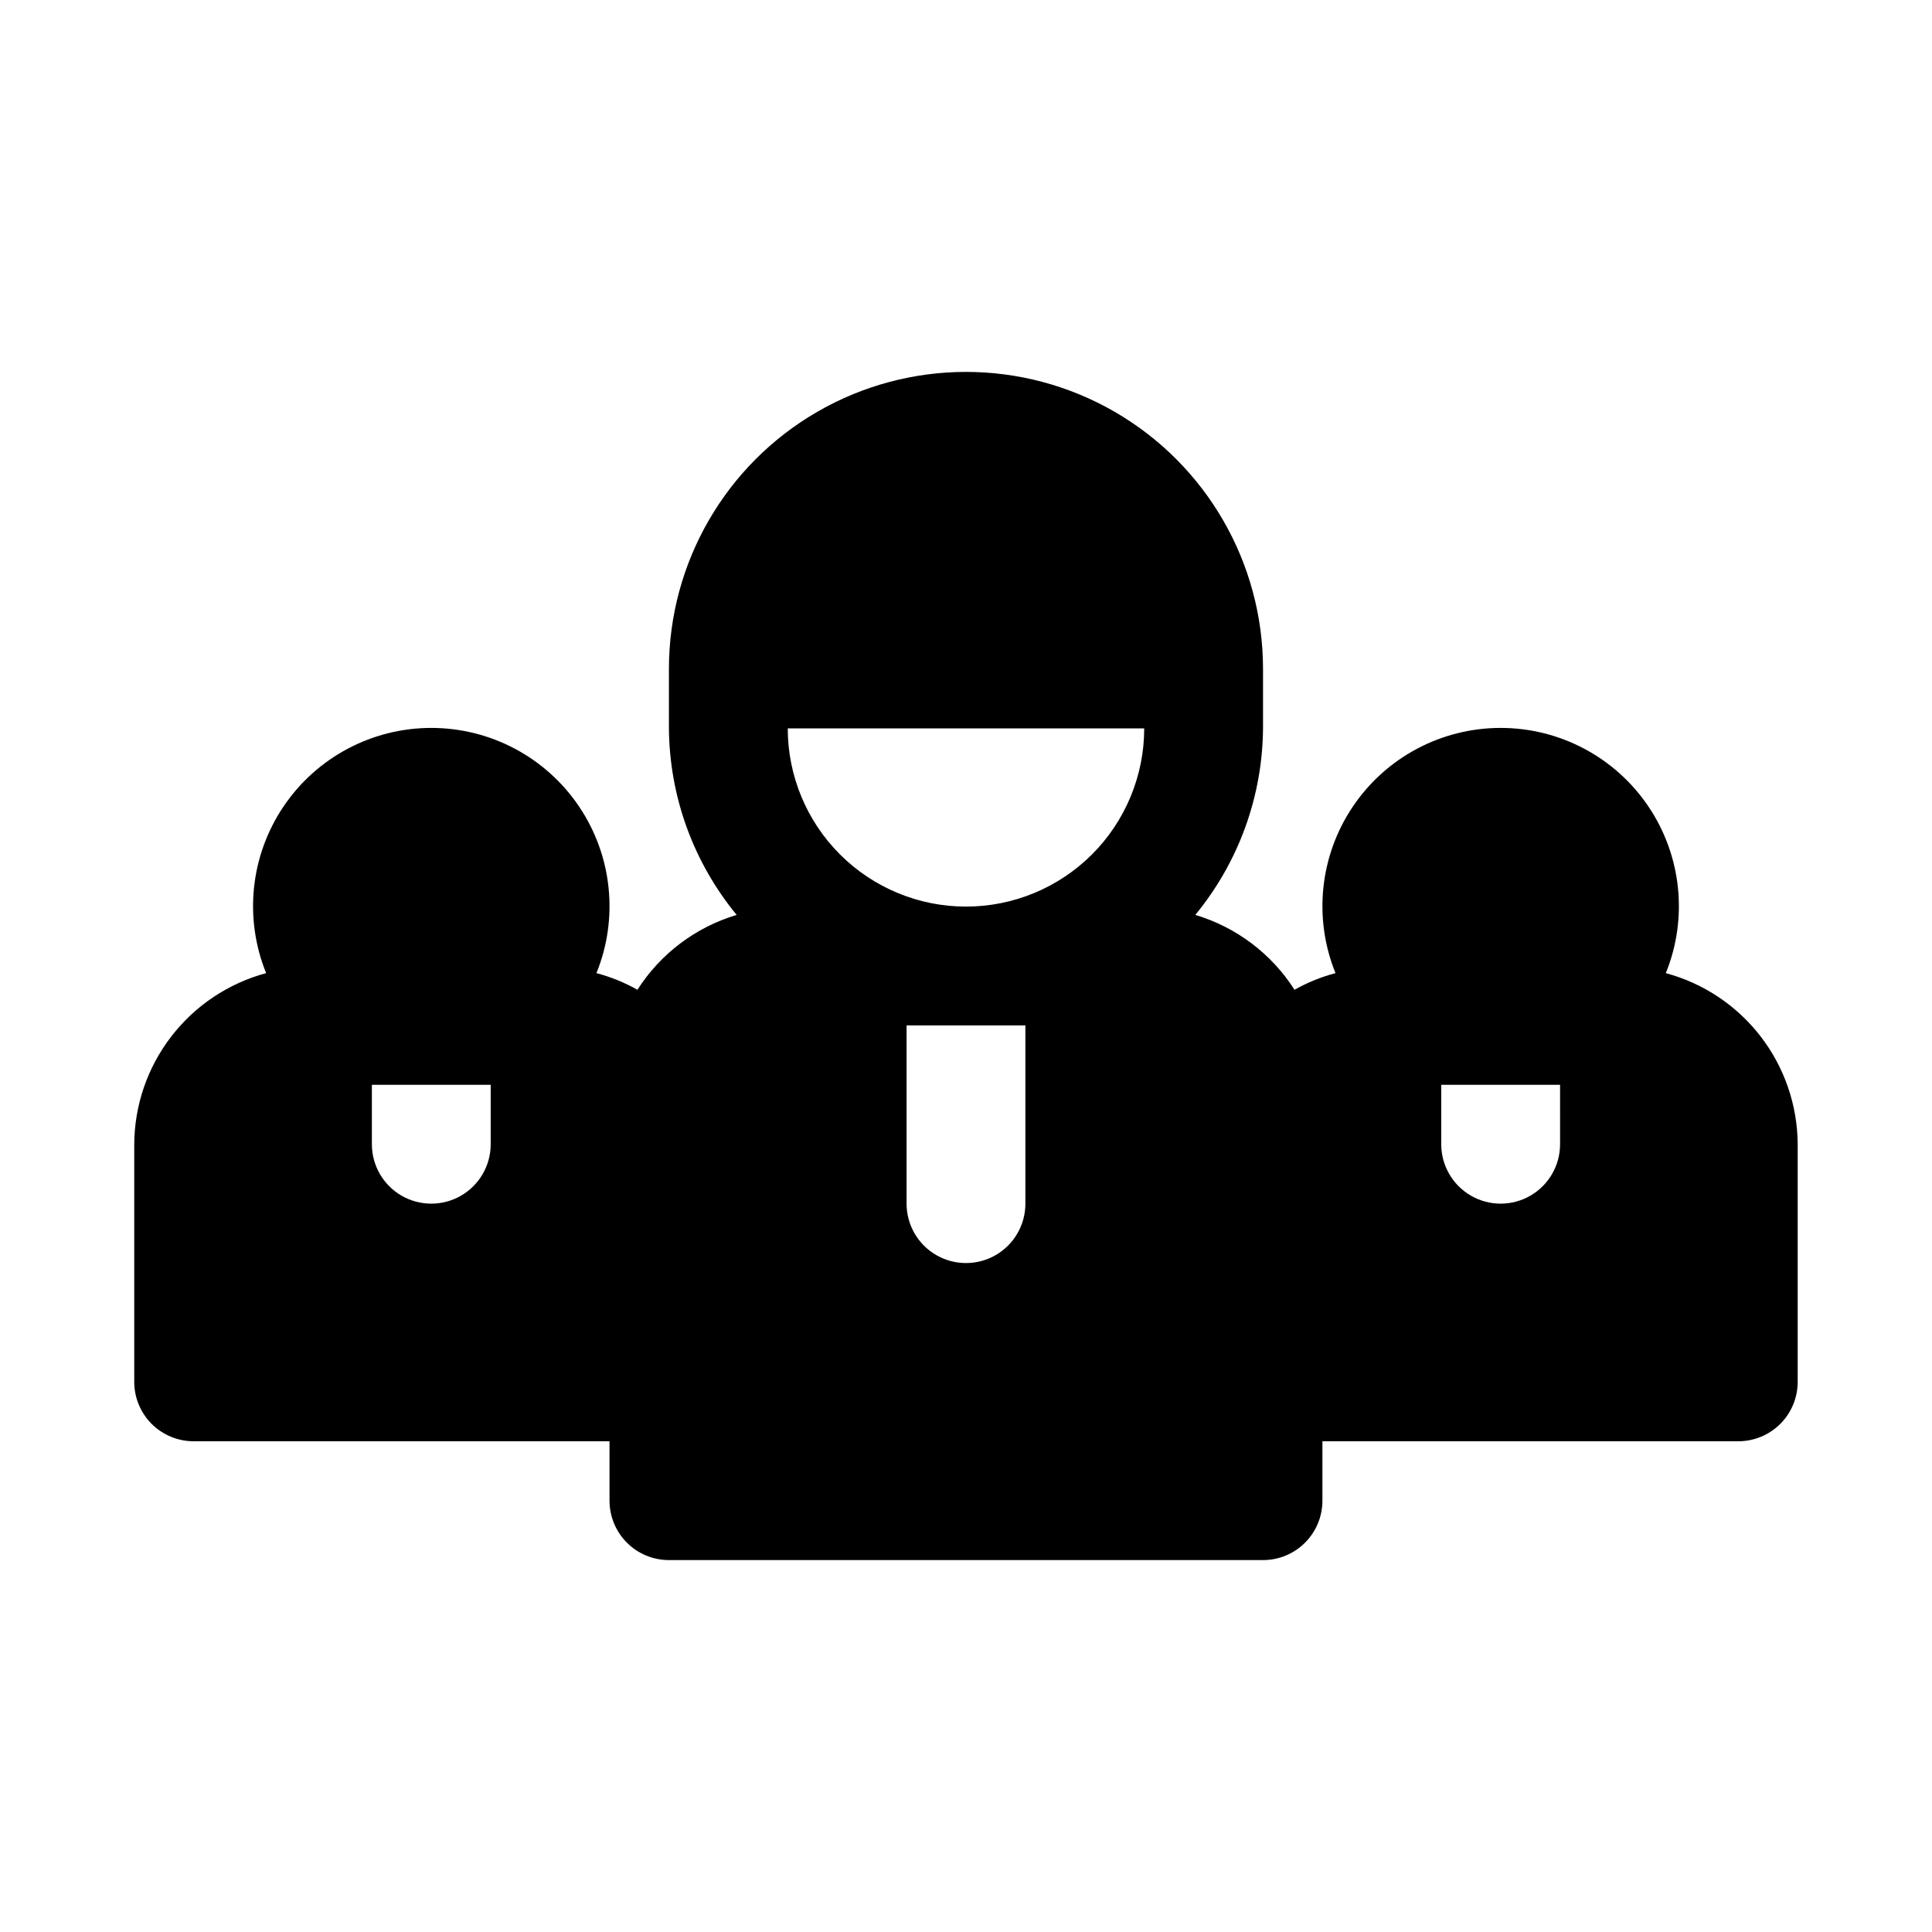 <?xml version="1.0" encoding="UTF-8"?>
<!-- Uploaded to: SVG Repo, www.svgrepo.com, Generator: SVG Repo Mixer Tools -->
<svg fill="#000000" width="800px" height="800px" version="1.1" viewBox="144 144 512 512" xmlns="http://www.w3.org/2000/svg">
 <g>
  <path d="m400 274.05c9.742 0.027 19.242 3.066 27.191 8.703 7.945 5.641 13.957 13.598 17.207 22.785h-88.797c3.246-9.188 9.258-17.145 17.207-22.785 7.949-5.637 17.445-8.676 27.191-8.703z"/>
  <path d="m585.46 401.89c5.906-14.559 4.184-31.105-4.594-44.137-8.777-13.035-23.465-20.848-39.176-20.848-15.715 0-30.398 7.812-39.176 20.848-8.777 13.031-10.5 29.578-4.594 44.137-3.793 1.004-7.441 2.484-10.863 4.41-6.098-9.555-15.43-16.594-26.293-19.84 11.473-13.934 17.812-31.387 17.949-49.434v-15.746c0-28.125-15.004-54.109-39.359-68.172s-54.363-14.062-78.723 0c-24.355 14.062-39.359 40.047-39.359 68.172v15.746c0.141 18.047 6.477 35.5 17.949 49.434-10.859 3.246-20.191 10.285-26.293 19.84-3.418-1.926-7.07-3.406-10.863-4.41 5.906-14.559 4.184-31.105-4.594-44.137-8.777-13.035-23.461-20.848-39.176-20.848-15.711 0-30.395 7.812-39.176 20.848-8.777 13.031-10.496 29.578-4.59 44.137-9.988 2.691-18.816 8.582-25.129 16.773-6.316 8.191-9.766 18.227-9.824 28.57v62.977c0 4.176 1.66 8.18 4.609 11.133 2.953 2.953 6.957 4.609 11.133 4.609h110.21v15.742l0.004 0.004c0 4.176 1.656 8.18 4.609 11.133s6.957 4.609 11.133 4.609h157.44c4.176 0 8.18-1.656 11.133-4.609 2.953-2.953 4.609-6.957 4.609-11.133v-15.746h110.21c4.176 0 8.18-1.656 11.133-4.609 2.953-2.953 4.609-6.957 4.609-11.133v-62.977c-0.059-10.344-3.508-20.379-9.82-28.57-6.316-8.191-15.145-14.082-25.129-16.773zm-311.42 45.344c0 5.625-3 10.824-7.871 13.637-4.871 2.812-10.875 2.812-15.746 0-4.871-2.812-7.871-8.012-7.871-13.637v-15.742h31.488zm141.7 15.742v0.004c0 5.621-3 10.82-7.871 13.633s-10.875 2.812-15.746 0-7.871-8.012-7.871-13.633v-47.234h31.488zm-15.742-78.719c-12.527 0-24.543-4.977-33.398-13.832-8.859-8.859-13.836-20.871-13.836-33.398h94.465c0 12.527-4.977 24.539-13.832 33.398-8.859 8.855-20.875 13.832-33.398 13.832zm157.44 62.977h-0.004c0 5.625-3 10.824-7.871 13.637s-10.871 2.812-15.742 0c-4.871-2.812-7.875-8.012-7.875-13.637v-15.742h31.488z"/>
 </g>
</svg>